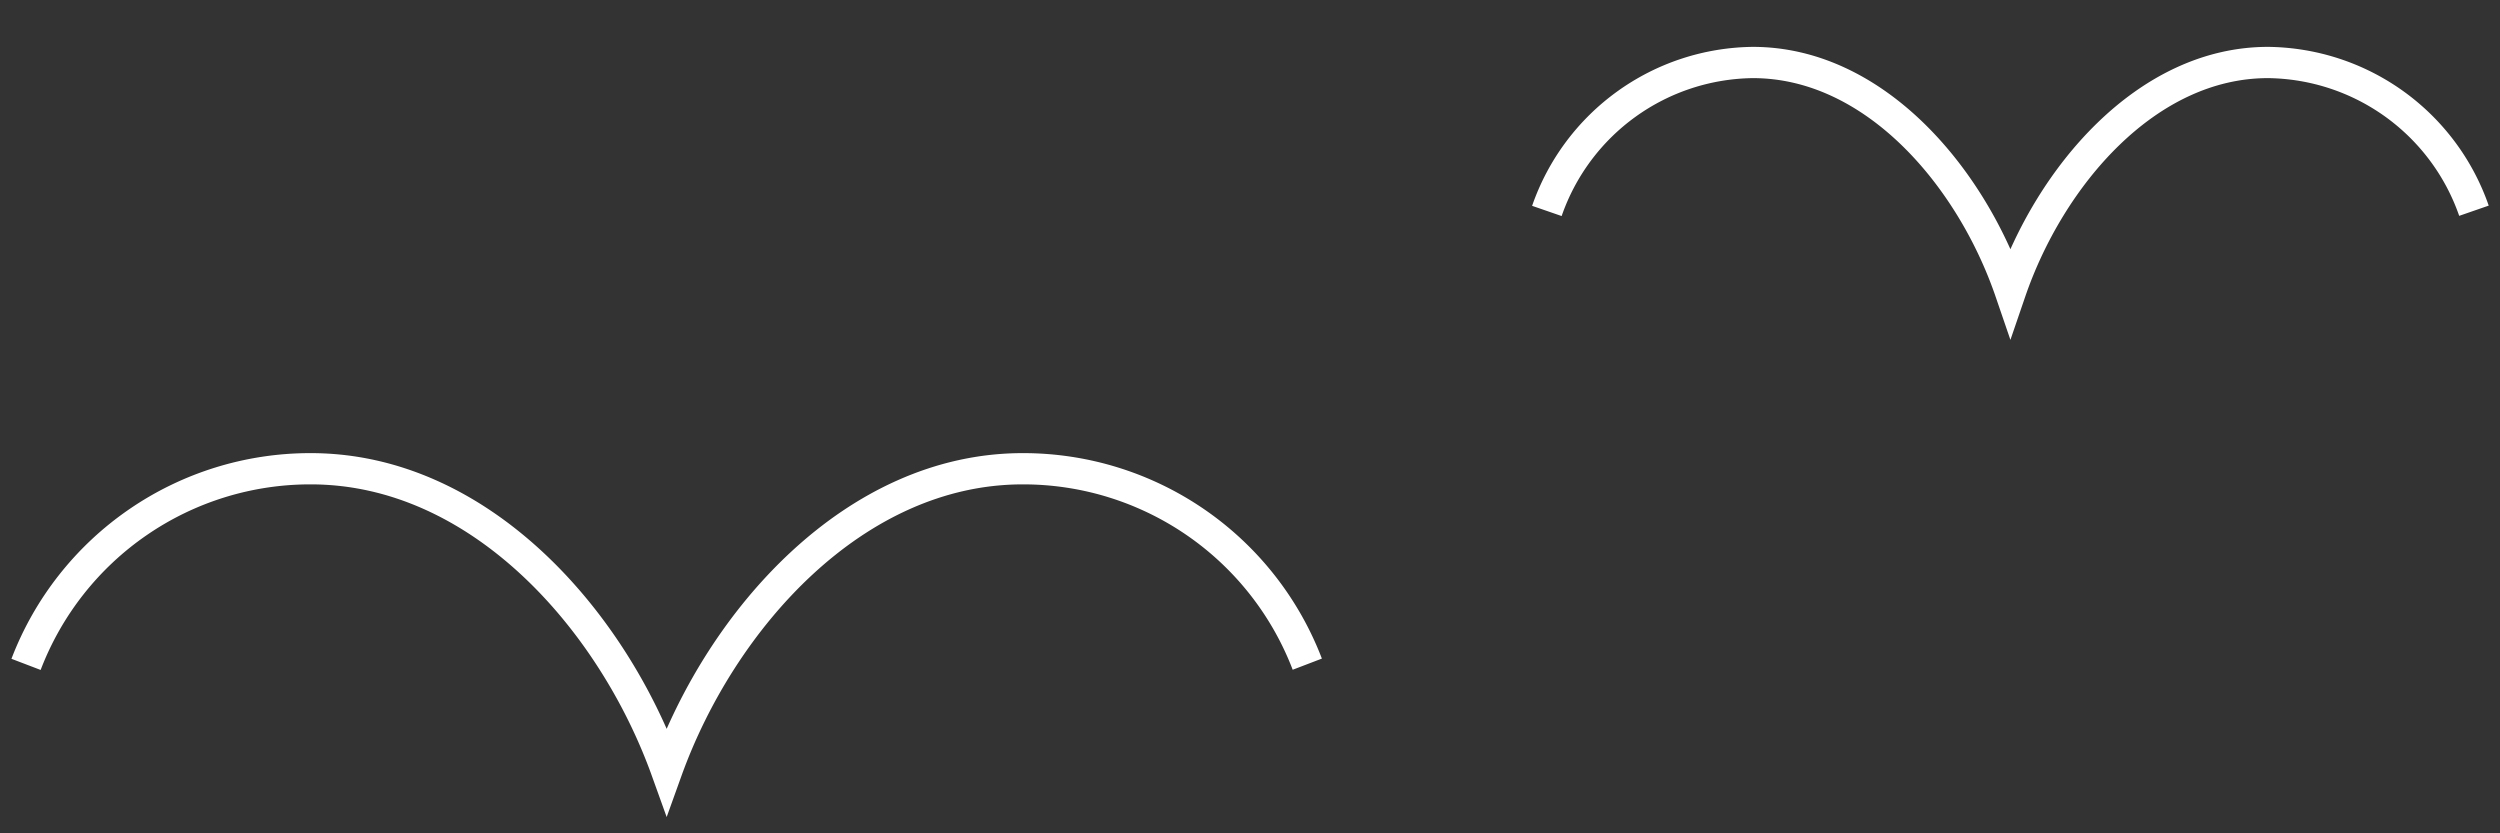 <svg xmlns="http://www.w3.org/2000/svg" width="240" height="80" viewBox="0 0 240 80">
    <rect x="0" y="0" width="240" height="80" fill="#333333" stroke="none"/>
    <path d="M125.5,63.76A29.2,29.2,0,0,0,98.18,45C82.06,45,69.24,59.42,64,74h0C58.76,59.41,46,45,29.83,45A29.2,29.2,0,0,0,2.5,63.78" fill="none" stroke="#fff" stroke-width="3"/>
    <path d="M237.5,20.23A21.17,21.17,0,0,0,217.73,6C206.07,6,196.79,16.94,193,28h0c-3.79-11.07-13.06-22-24.73-22A21.18,21.18,0,0,0,148.5,20.25" fill="none" stroke="#fff" stroke-width="3"/>
</svg>
